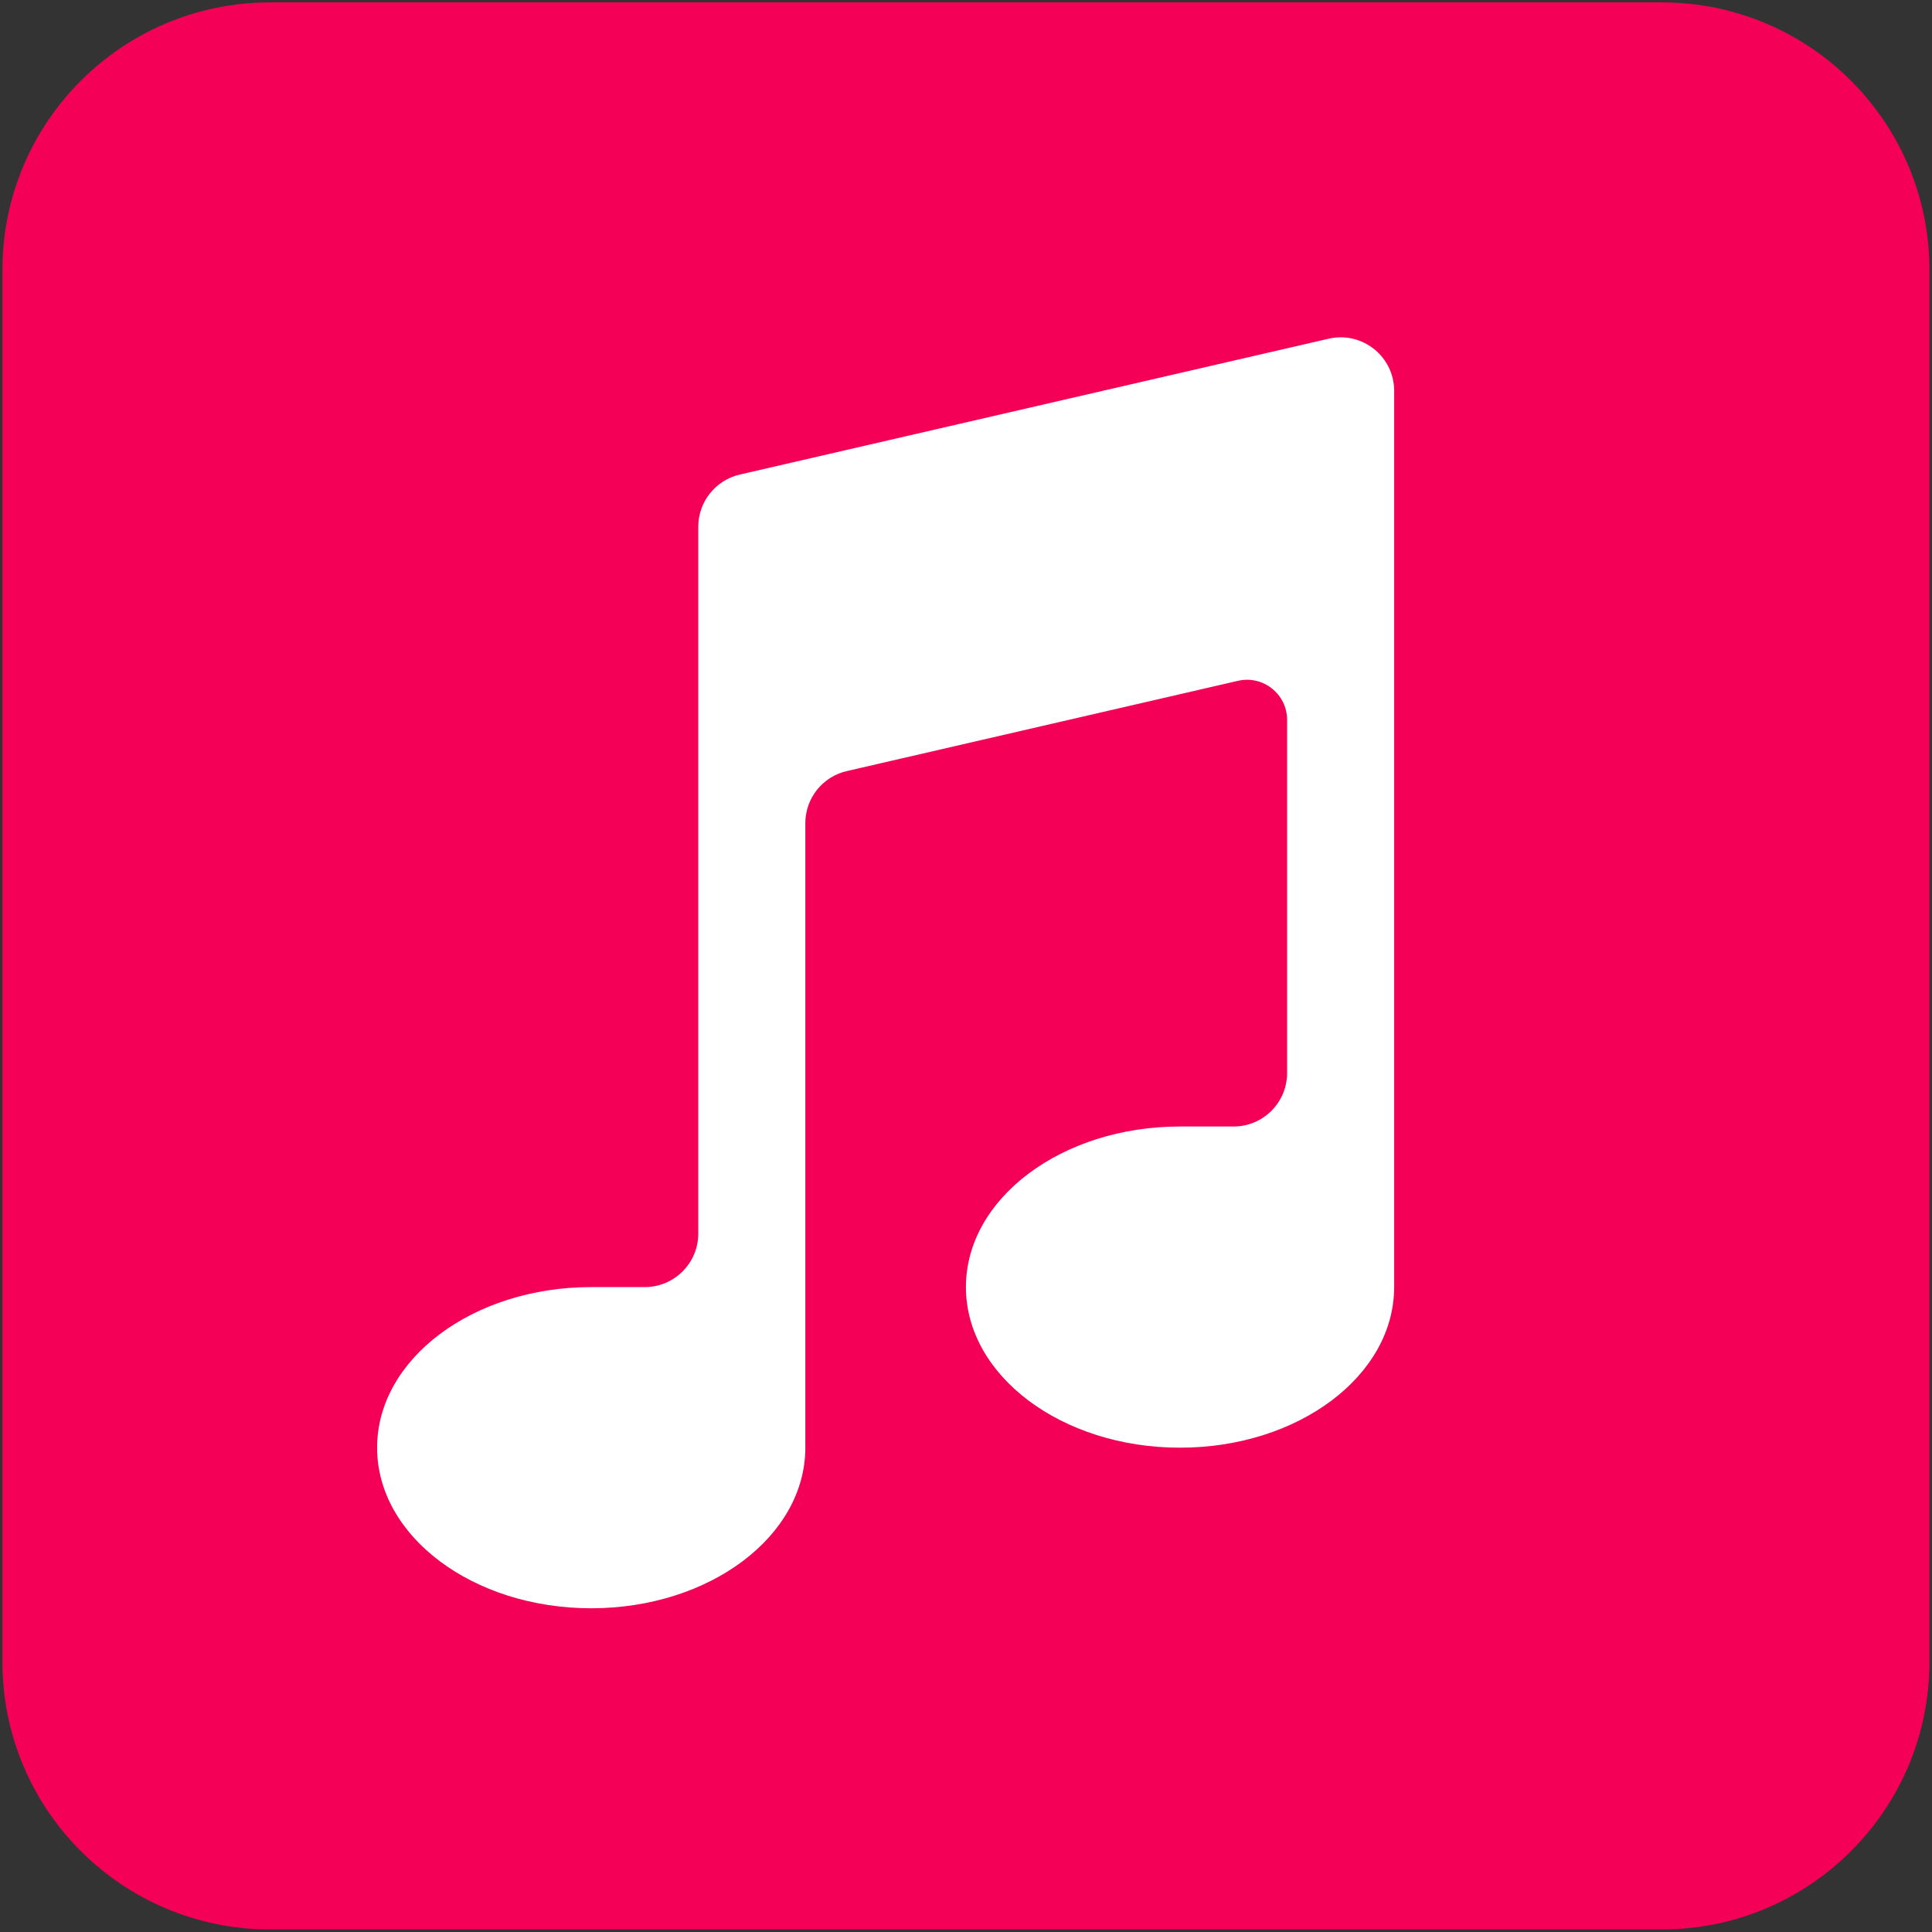<svg xmlns="http://www.w3.org/2000/svg" xmlns:xlink="http://www.w3.org/1999/xlink" viewBox="0,0,256,256" width="24px" height="24px" fill-rule="nonzero"><rect x="0" y="0" width="256" height="256" fill="#333333" stroke="none"/><g transform="translate(-42.24,-42.24) scale(1.33,1.33)"><g fill="none" fill-rule="nonzero" stroke="none" stroke-width="1" stroke-linecap="butt" stroke-linejoin="miter" stroke-miterlimit="10" stroke-dasharray="" stroke-dashoffset="0" font-family="none" font-weight="none" font-size="none" text-anchor="none" style="mix-blend-mode: normal"><g transform="scale(5.333,5.333)"><path d="M42,37c0,2.762 -2.238,5 -5,5h-26c-2.761,0 -5,-2.238 -5,-5v-26c0,-2.762 2.239,-5 5,-5h26c2.762,0 5,2.238 5,5z" fill="#f50057"></path><path d="M19.775,14.821c-0.454,0.105 -0.775,0.509 -0.775,0.975v13.204c0,0.552 -0.448,1 -1,1h-1c-2.209,0 -4,1.343 -4,3c0,1.657 1.791,3 4,3c2.209,0 4,-1.343 4,-3v-11.666c0,-0.466 0.321,-0.87 0.775,-0.974l7.306,-1.686c0.47,-0.109 0.919,0.248 0.919,0.73v6.596c0,0.552 -0.448,1 -1,1h-1c-2.209,0 -4,1.343 -4,3c0,1.657 1.791,3 4,3c2.209,0 4,-1.343 4,-3v-16.743c0,-0.643 -0.598,-1.119 -1.225,-0.974z" fill="#ffffff"></path></g></g></g></svg>